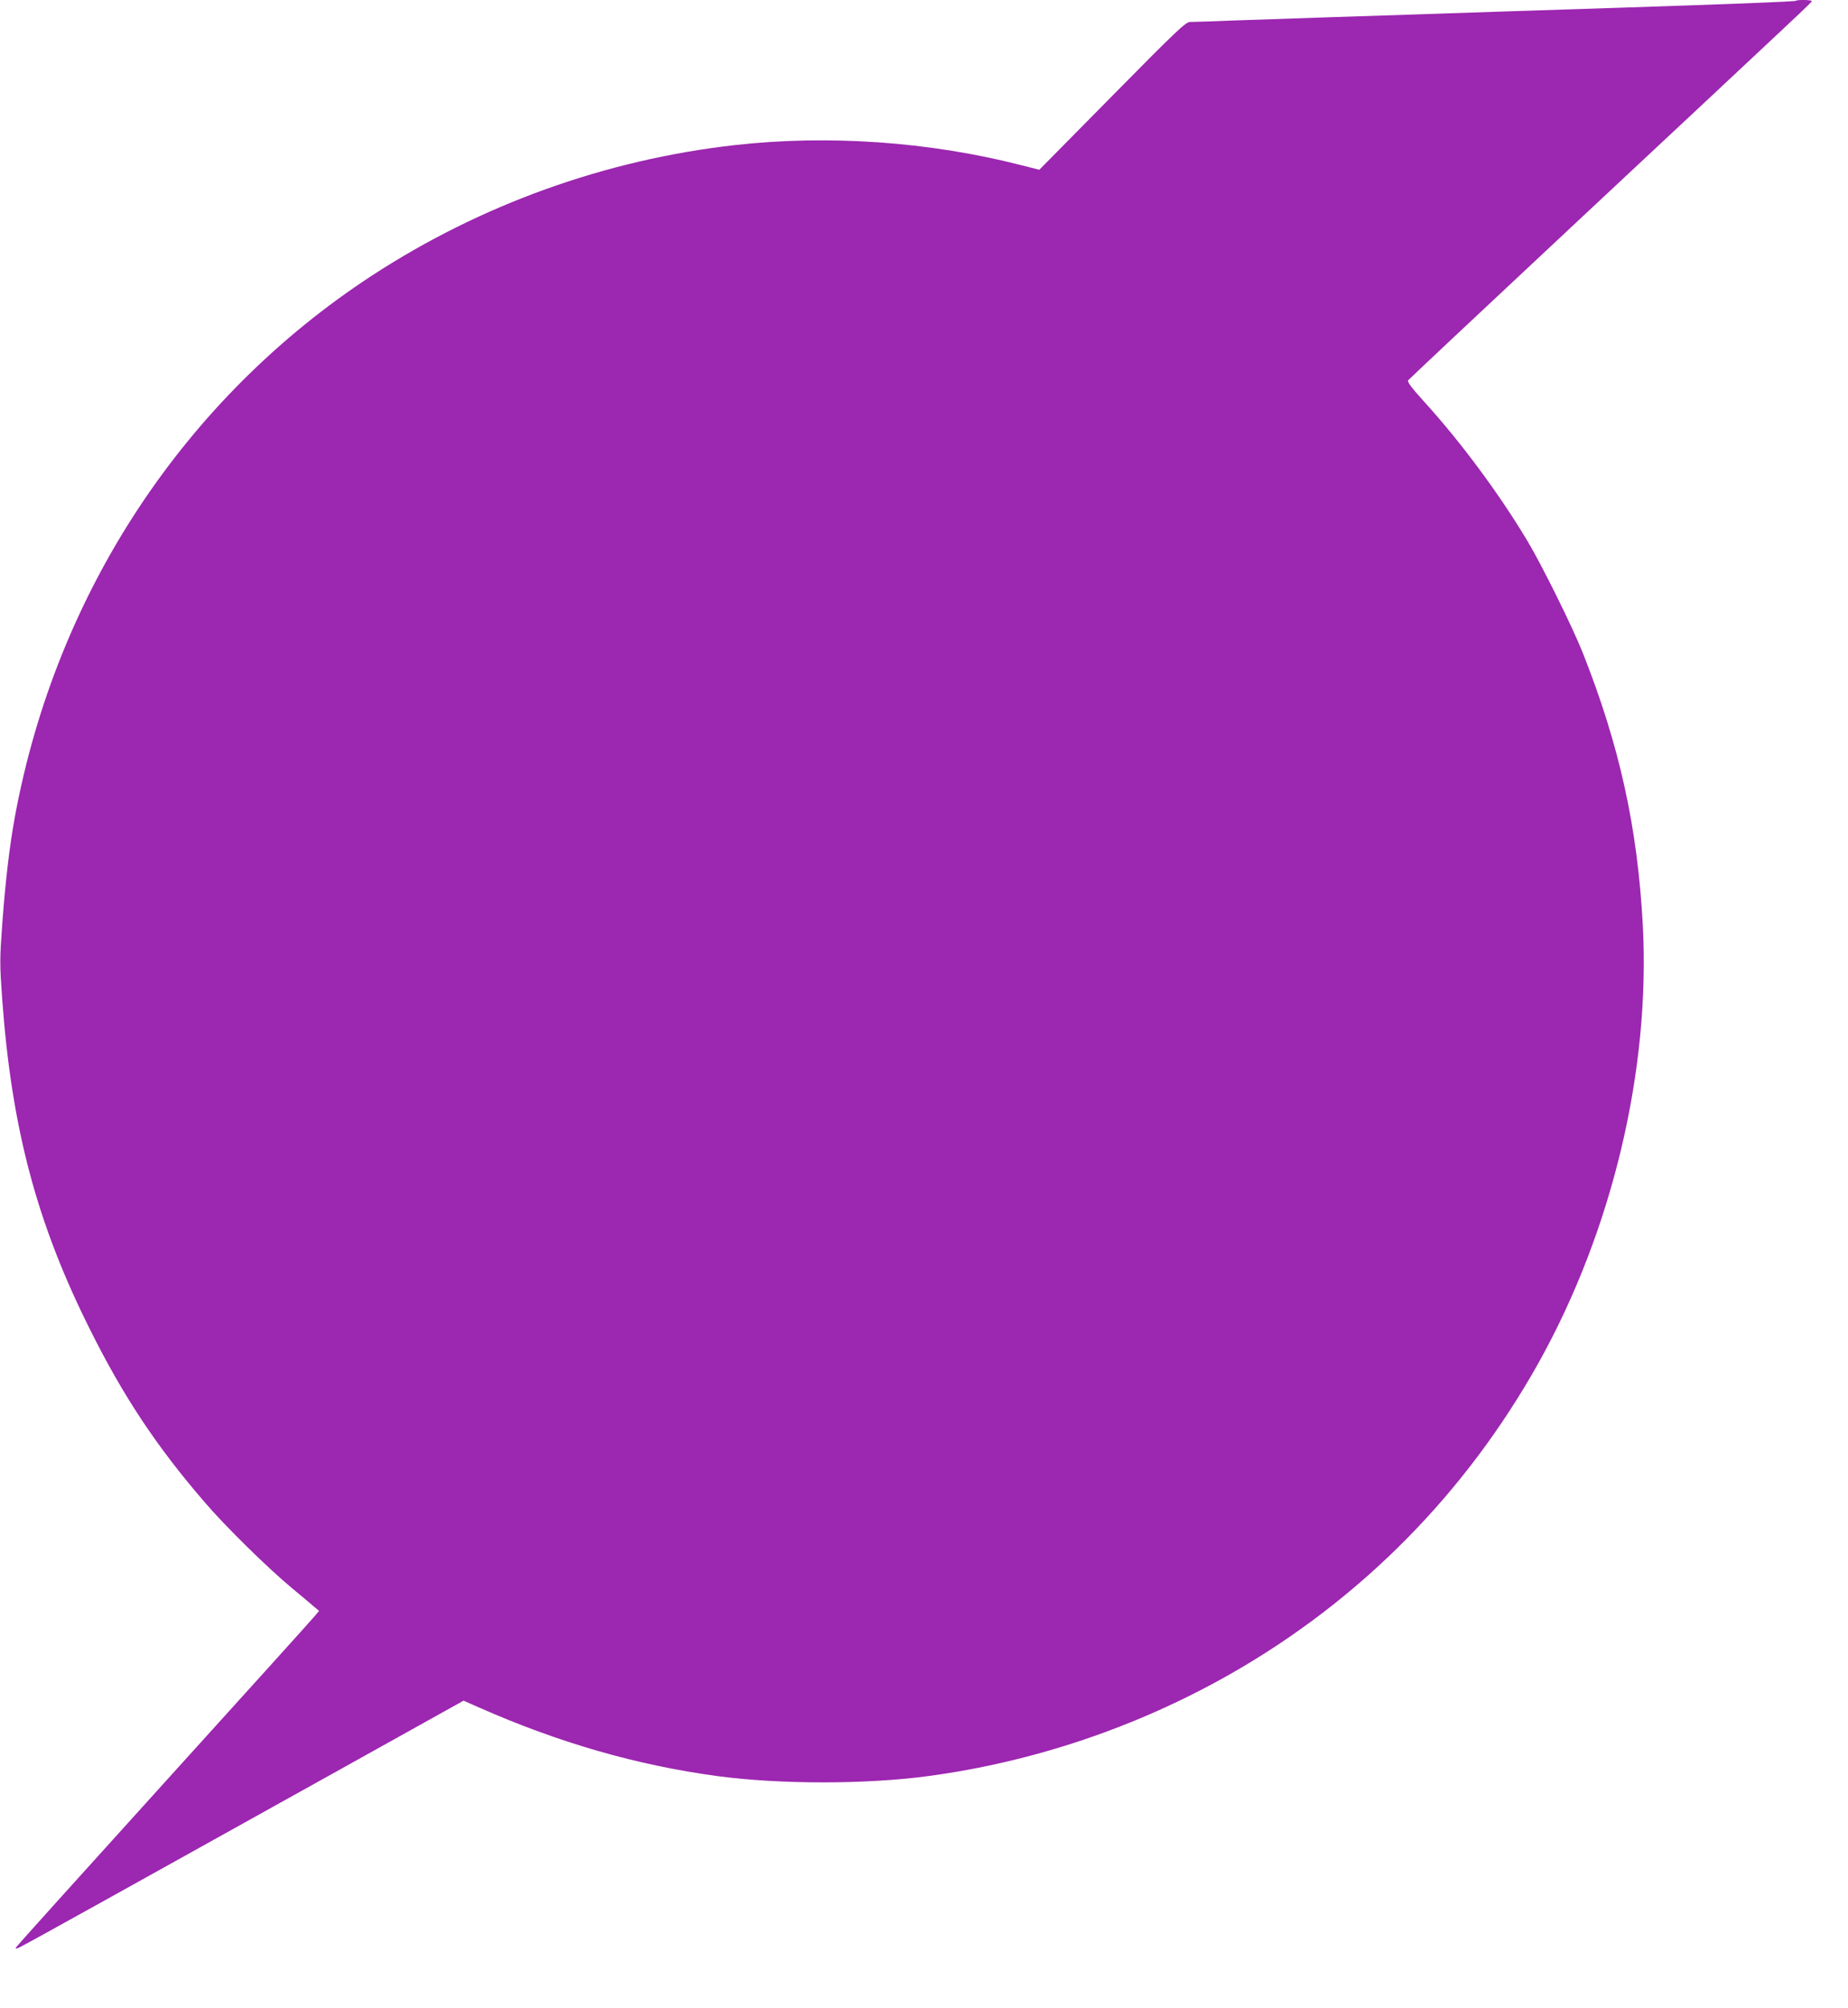 <?xml version="1.0" standalone="no"?>
<!DOCTYPE svg PUBLIC "-//W3C//DTD SVG 20010904//EN"
 "http://www.w3.org/TR/2001/REC-SVG-20010904/DTD/svg10.dtd">
<svg version="1.0" xmlns="http://www.w3.org/2000/svg"
 width="1178pt" height="1280pt" viewBox="0 0 1178 1280"
 preserveAspectRatio="xMidYMid meet">
<g transform="translate(0,1280) scale(0.1,-0.1)"
fill="#9c27b0" stroke="none">
<path d="M11448 12795 c-5 -5 -408 -21 -1148 -45 -519 -17 -904 -29 -1215 -40
-159 -5 -436 -14 -615 -20 -179 -6 -444 -15 -590 -20 -146 -6 -278 -10 -295
-10 -26 0 -86 -56 -495 -471 l-465 -471 -122 31 c-585 149 -1227 193 -1821
126 -822 -93 -1618 -379 -2312 -832 -1193 -780 -2011 -2018 -2275 -3448 -35
-192 -60 -406 -81 -688 -16 -225 -16 -249 0 -475 60 -823 220 -1426 558 -2102
212 -426 423 -745 729 -1100 131 -154 405 -423 558 -550 63 -52 128 -107 144
-121 l31 -26 -27 -32 c-14 -18 -448 -498 -964 -1068 -516 -570 -940 -1040
-942 -1046 -2 -6 4 -7 14 -3 20 7 624 343 1980 1098 l860 479 95 -42 c514
-227 1007 -369 1525 -439 397 -53 943 -53 1340 0 677 91 1336 314 1930 652
826 471 1496 1148 1963 1983 470 843 713 1864 664 2790 -34 623 -148 1143
-383 1735 -64 162 -262 562 -354 715 -180 300 -420 623 -647 874 -88 97 -119
137 -112 147 5 7 478 451 1050 986 1529 1429 1522 1422 1523 1431 1 8 -93 10
-101 2z"/>
</g>
</svg>
